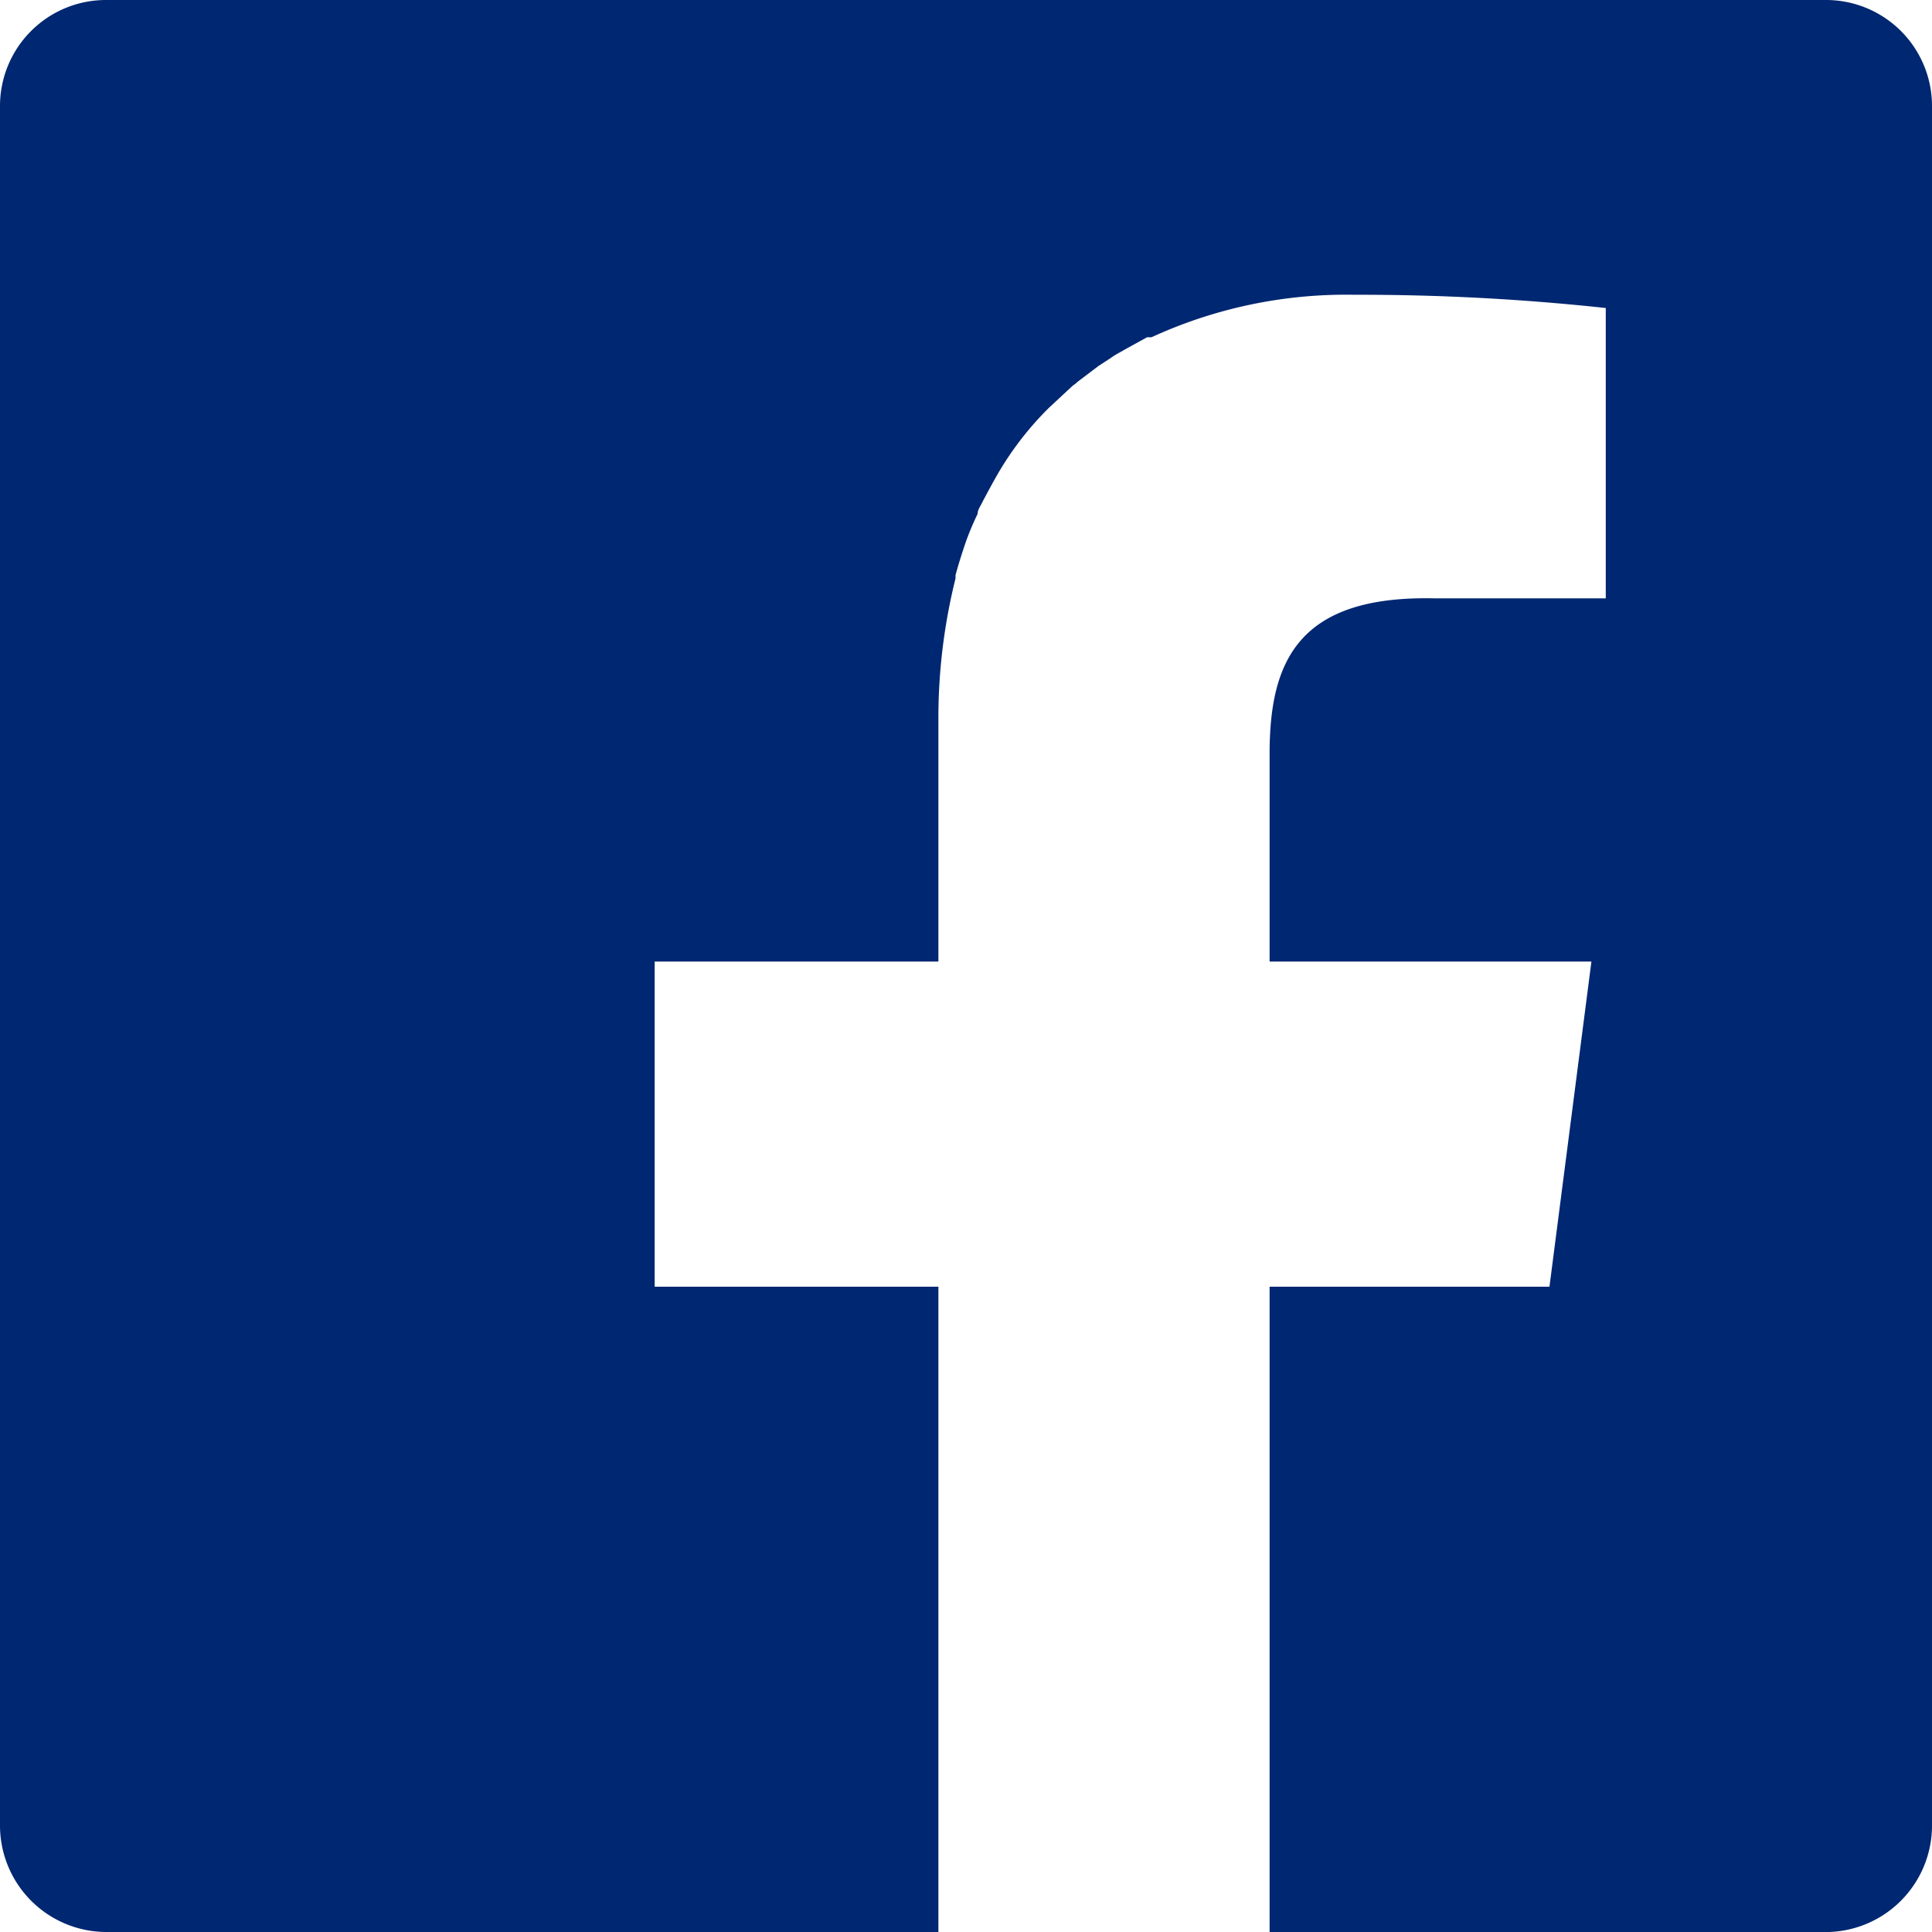 <svg xmlns="http://www.w3.org/2000/svg" width="35" height="35" viewBox="0 0 35 35"><defs><style>.a{fill:#002771;}</style></defs><title>ico_fb</title><path class="a" d="M33.07,0H1.93A1.92,1.92,0,0,0,0,1.93V33.06A1.93,1.93,0,0,0,1.93,35H17V23.31H11.86V17.42H17V13.07a10.45,10.45,0,0,1,.31-2.59s0,0,0-.06c.06-.22.13-.44.2-.64a5.11,5.11,0,0,1,.2-.47c0-.07.05-.14.08-.2s.21-.4.33-.6l0,0A5.76,5.76,0,0,1,19,7.39l0,0,.43-.4a.87.87,0,0,0,.1-.08l.37-.28.23-.15c.08-.06.17-.1.25-.15l.4-.22.08,0a8.44,8.44,0,0,1,3.68-.77,41.46,41.46,0,0,1,4.55.24v5.26H26C23.5,10.78,23,12,23,13.66v3.76h5.83l-.76,5.89H23V35h10A1.93,1.93,0,0,0,35,33.06V1.93A1.92,1.92,0,0,0,33.07,0Z"/></svg>